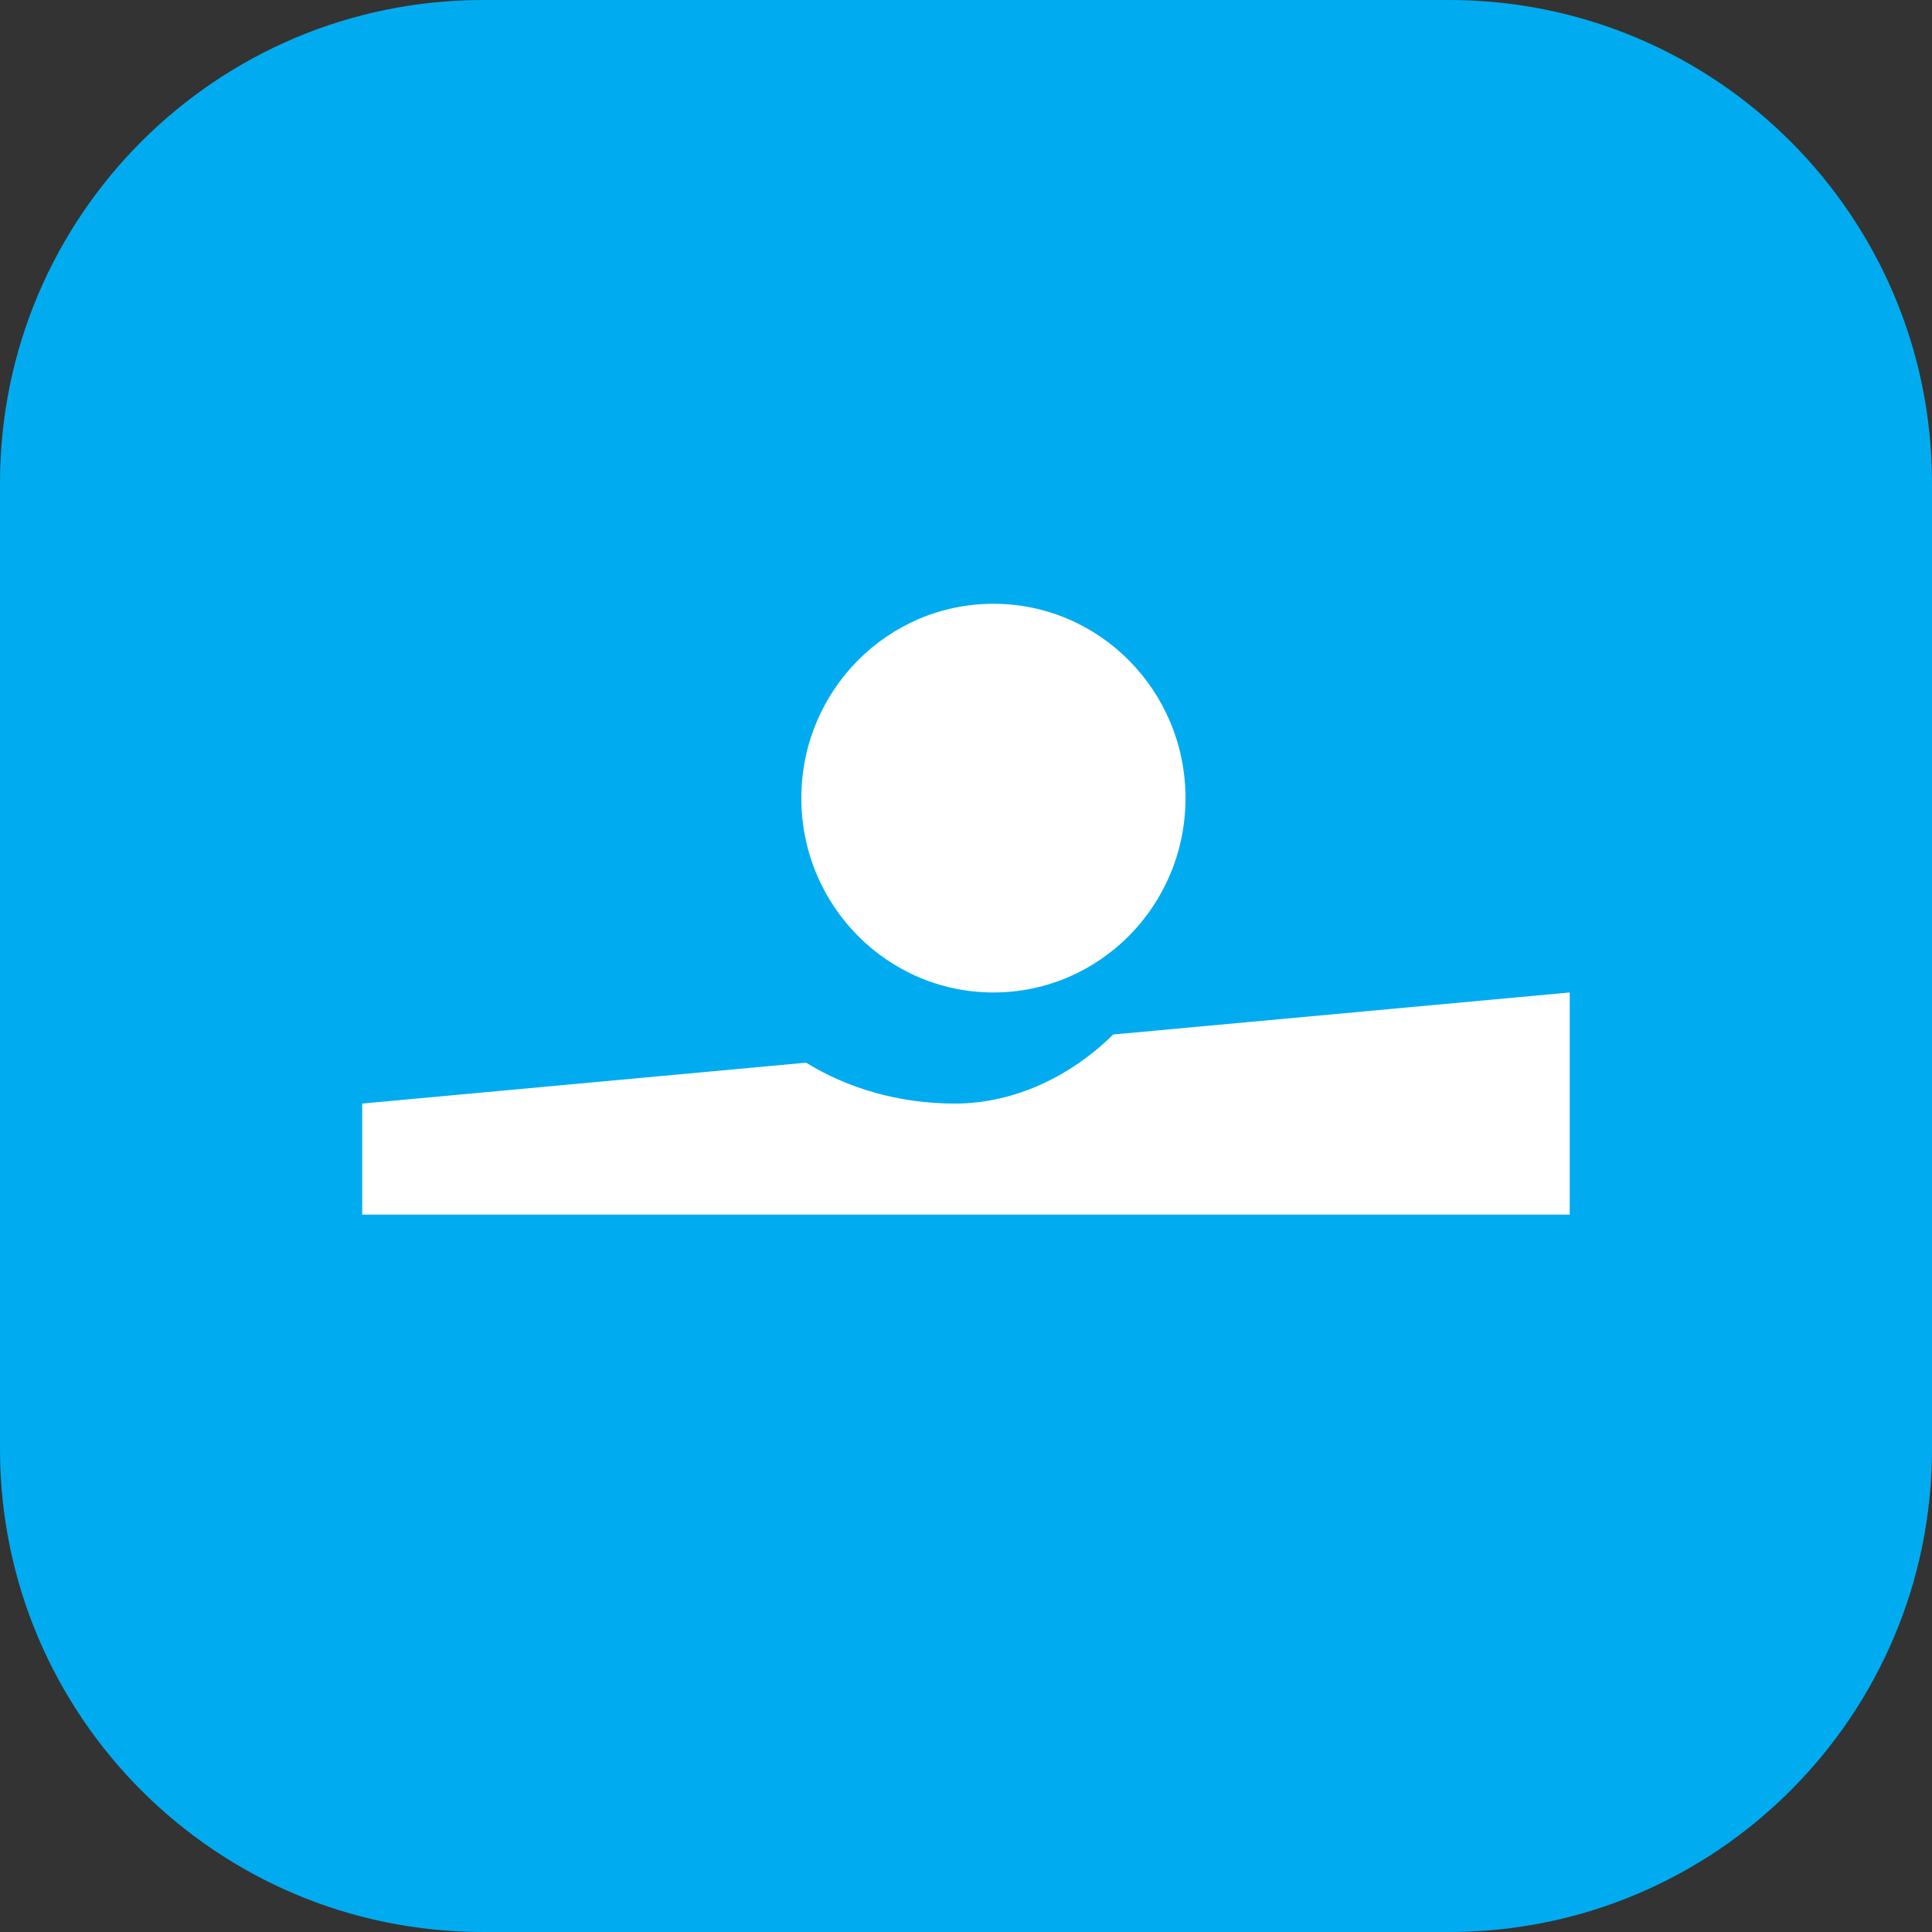 <svg clip-rule="evenodd" stroke-linecap="round" stroke-linejoin="round" stroke-miterlimit="10" viewBox="0 0 64 64" xmlns="http://www.w3.org/2000/svg" xmlns:xlink="http://www.w3.org/1999/xlink"><rect x="0" y="0" width="64" height="64" fill="#333333" stroke="none"/><clipPath id="a" clip-rule="nonzero"><path clip-rule="nonzero" d="m16 0h32c8.837 0 16 7.163 16 16v32c0 8.837-7.163 16-16 16h-32c-8.837 0-16-7.163-16-16v-32c0-8.837 7.163-16 16-16z"/></clipPath><g clip-path="url(#a)"><path d="m16 0h32c8.837 0 16 7.163 16 16v32c0 8.837-7.163 16-16 16h-32c-8.837 0-16-7.163-16-16v-32c0-8.837 7.163-16 16-16z" fill="#00acef"/><path d="m26.702 35.203c1.376.845 3.059 1.354 4.934 1.354 1.955 0 3.835-.898 5.24-2.288l15.123-1.392v7.36h-40v-3.68s14.702-1.354 14.702-1.354zm6.208-2.326c-3.515 0-6.365-2.882-6.365-6.438 0-3.555 2.848-6.438 6.363-6.438s6.363 2.883 6.363 6.438c0 3.557-2.848 6.438-6.363 6.438z" fill="#fff" fill-rule="evenodd"/></g></svg>